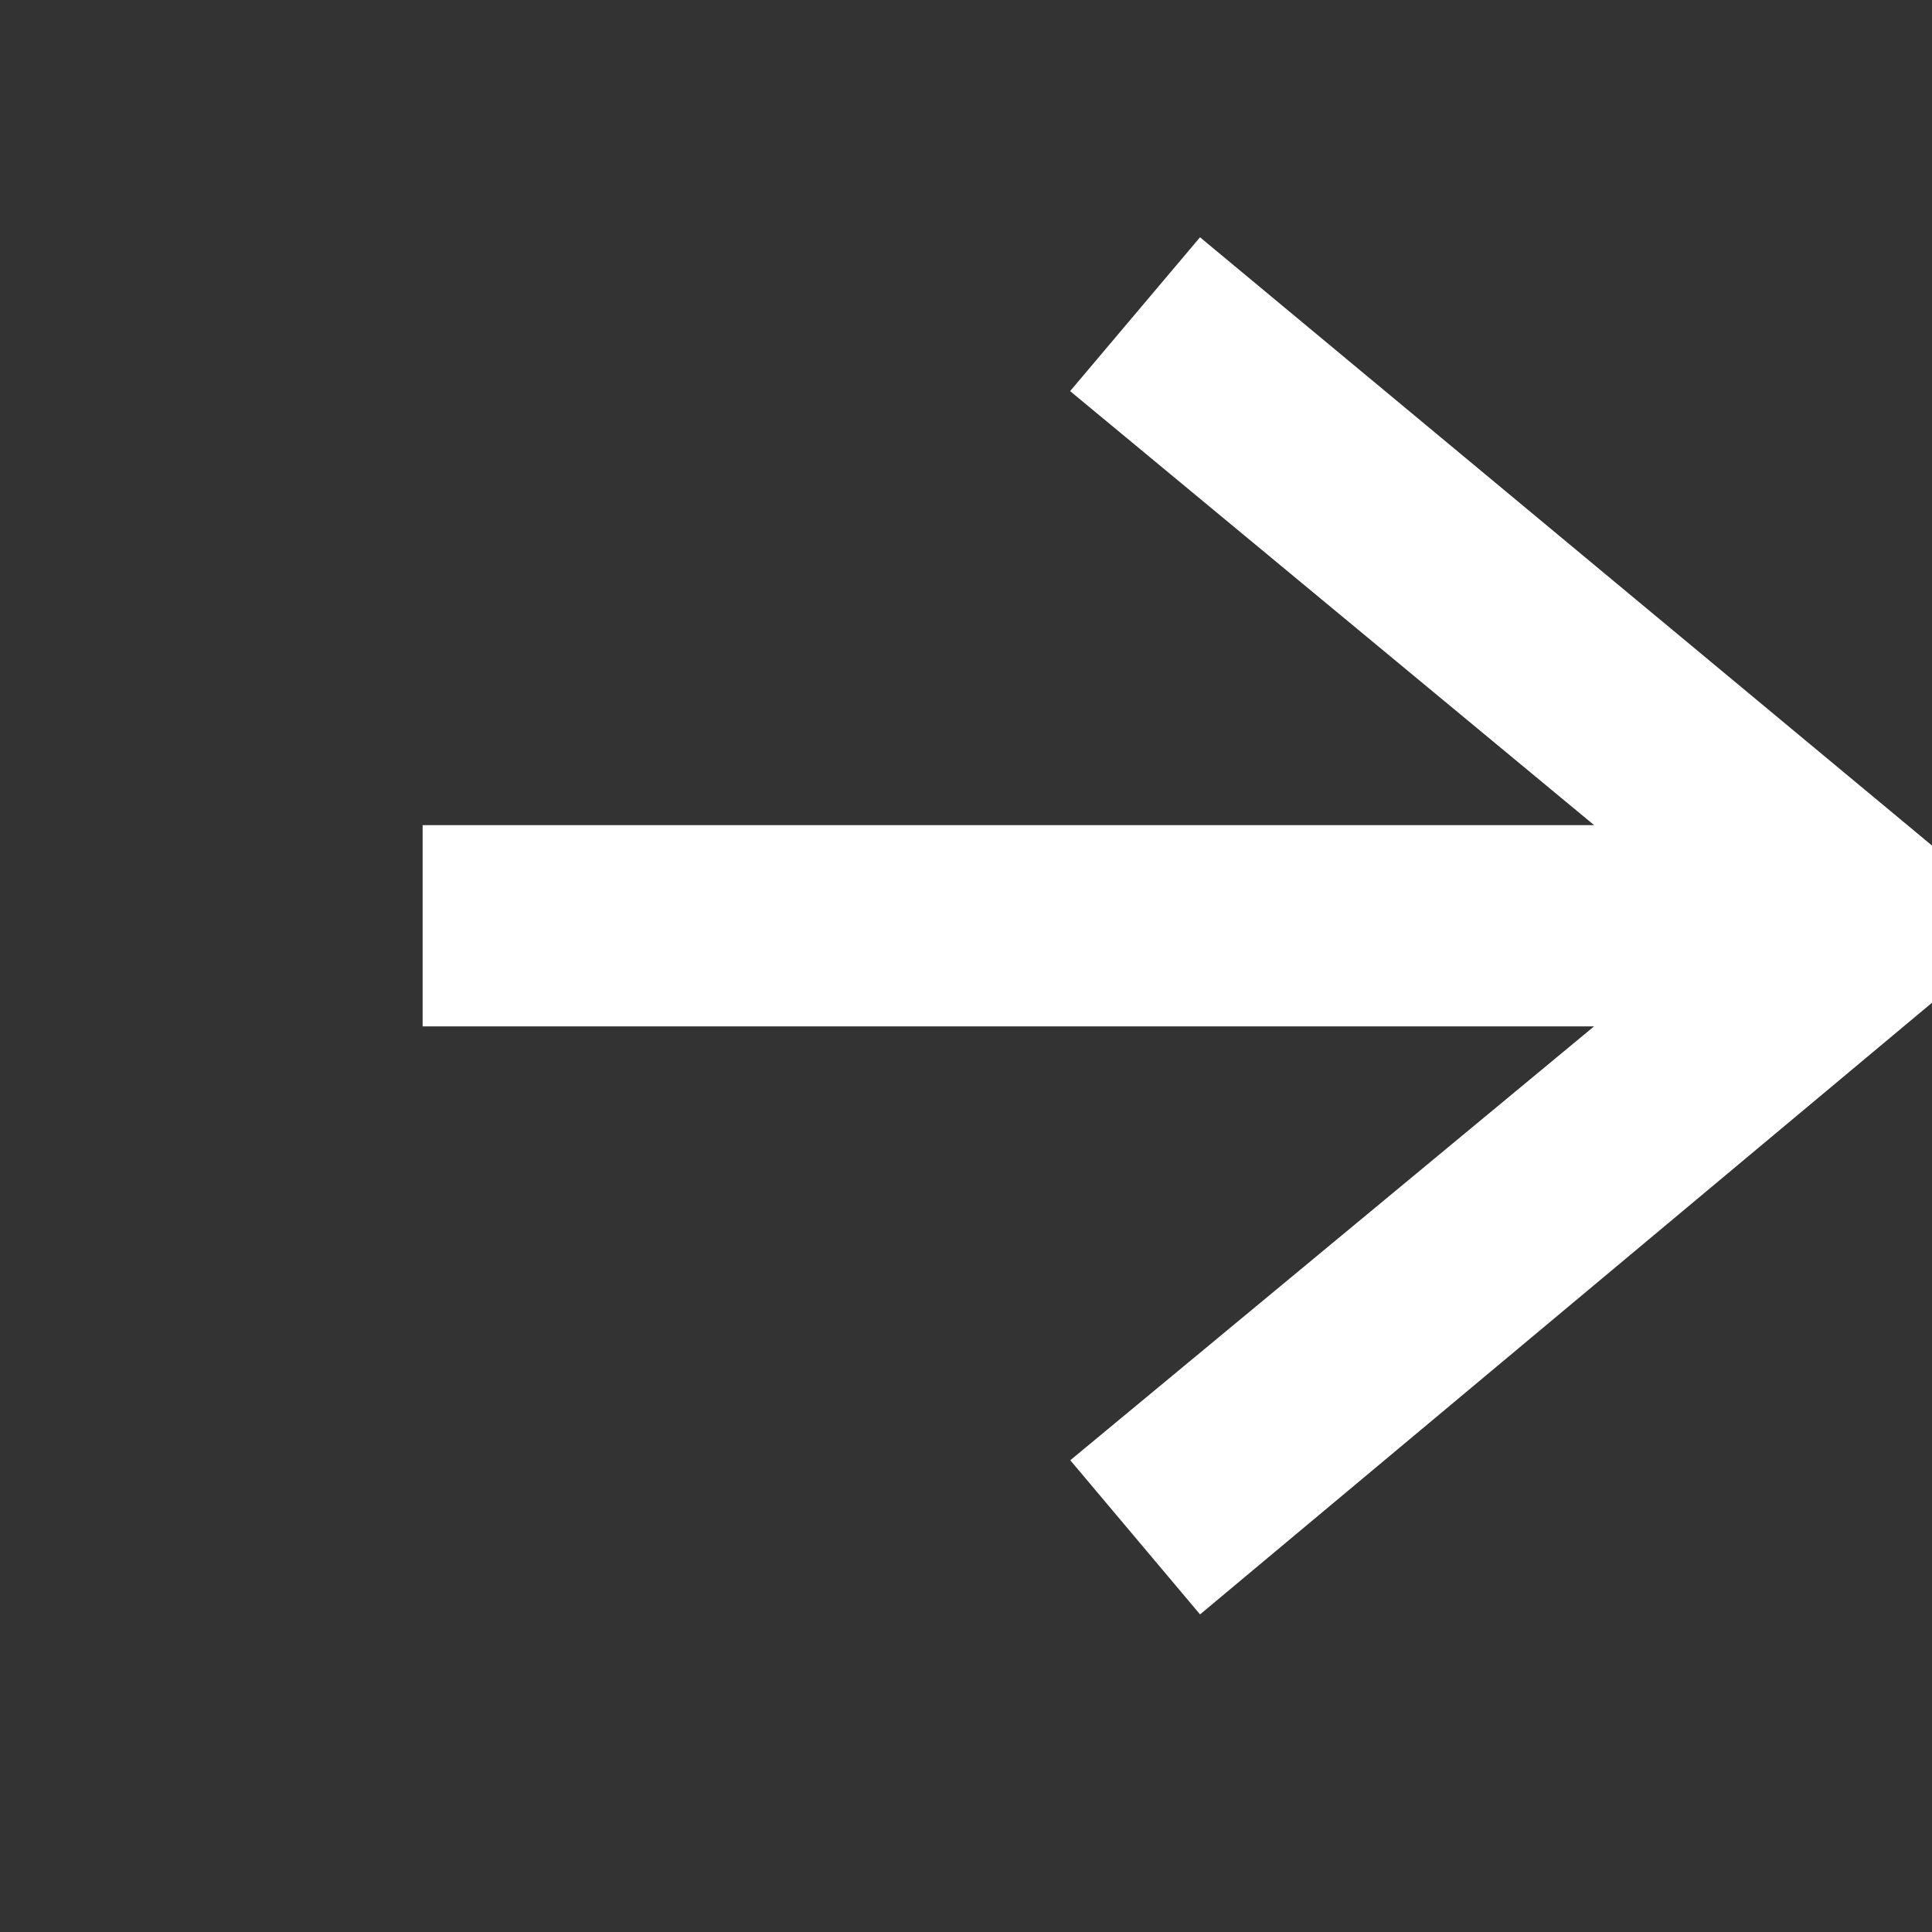 <svg width="24" height="24" xmlns="http://www.w3.org/2000/svg" fill="white" stroke="white" stroke-width="1.5" fill-rule="evenodd" clip-rule="evenodd">
  <rect width="100%" height="100%" fill="#333333" stroke="none"/>
  <path d="M21.883 12l-7.527 6.235.644.765 9-7.521-9-7.479-.645.764 7.529 6.236H6v1h15.883z"/>
</svg>
